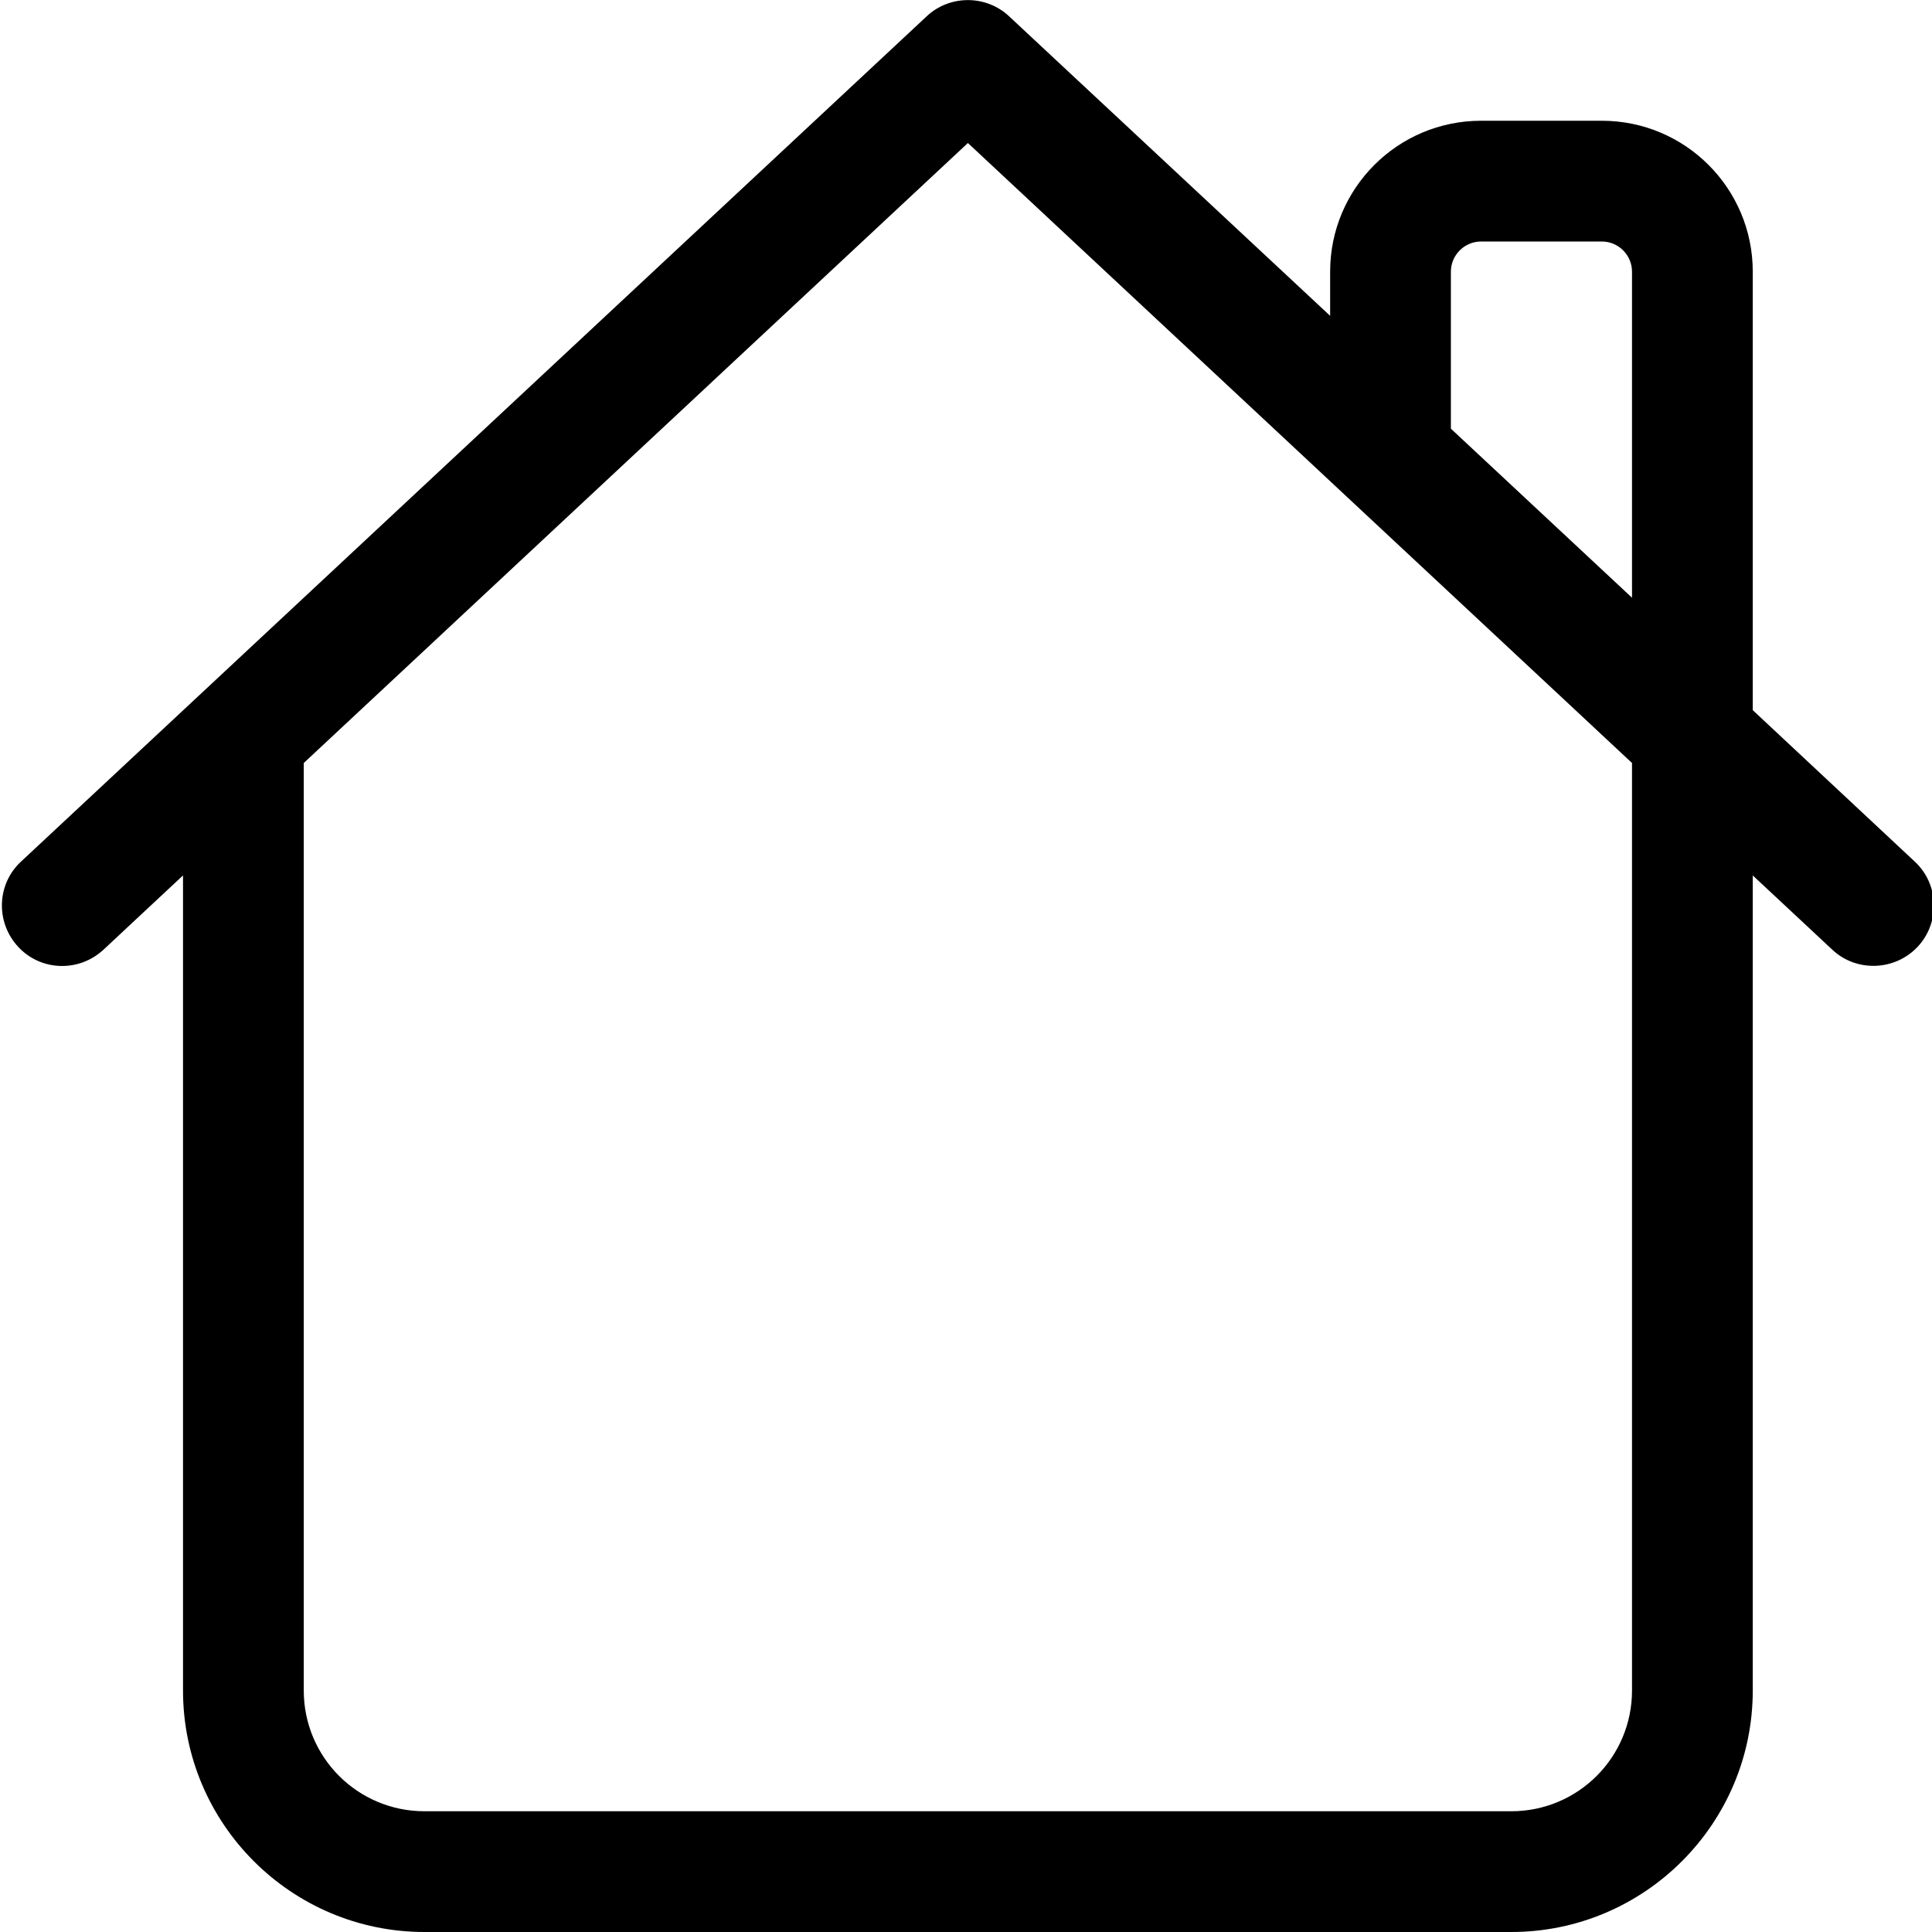<svg xmlns="http://www.w3.org/2000/svg" viewBox="0 0 512 512"><!--! Font Awesome Pro 7.1.0 by @fontawesome - https://fontawesome.com License - https://fontawesome.com/license (Commercial License) Copyright 2025 Fonticons, Inc. --><path fill="currentColor" d="M245.6 4.3c6.1-5.7 15.7-5.7 21.8 0l85.1 79.4 0-11.7c0-22.1 17.9-40 40-40l32 0c22.1 0 40 17.9 40 40l0 116.2 42.9 40.1c6.5 6 6.8 16.2 .8 22.6s-16.2 6.8-22.6 .8l-21.1-19.7 0 216c0 35.3-28.7 64-64 64l-288 0c-35.3 0-64-28.7-64-64l0-216-21.1 19.7c-6.5 6-16.6 5.7-22.6-.8s-5.7-16.6 .8-22.6l240-224zM432.5 158.4l0-86.4c0-4.4-3.6-8-8-8l-32 0c-4.4 0-8 3.6-8 8l0 41.6 48 44.8zM256.5 37.9l-176 164.3 0 245.8c0 17.7 14.3 32 32 32l288 0c17.7 0 32-14.3 32-32l0-245.8-176-164.3z"/></svg>